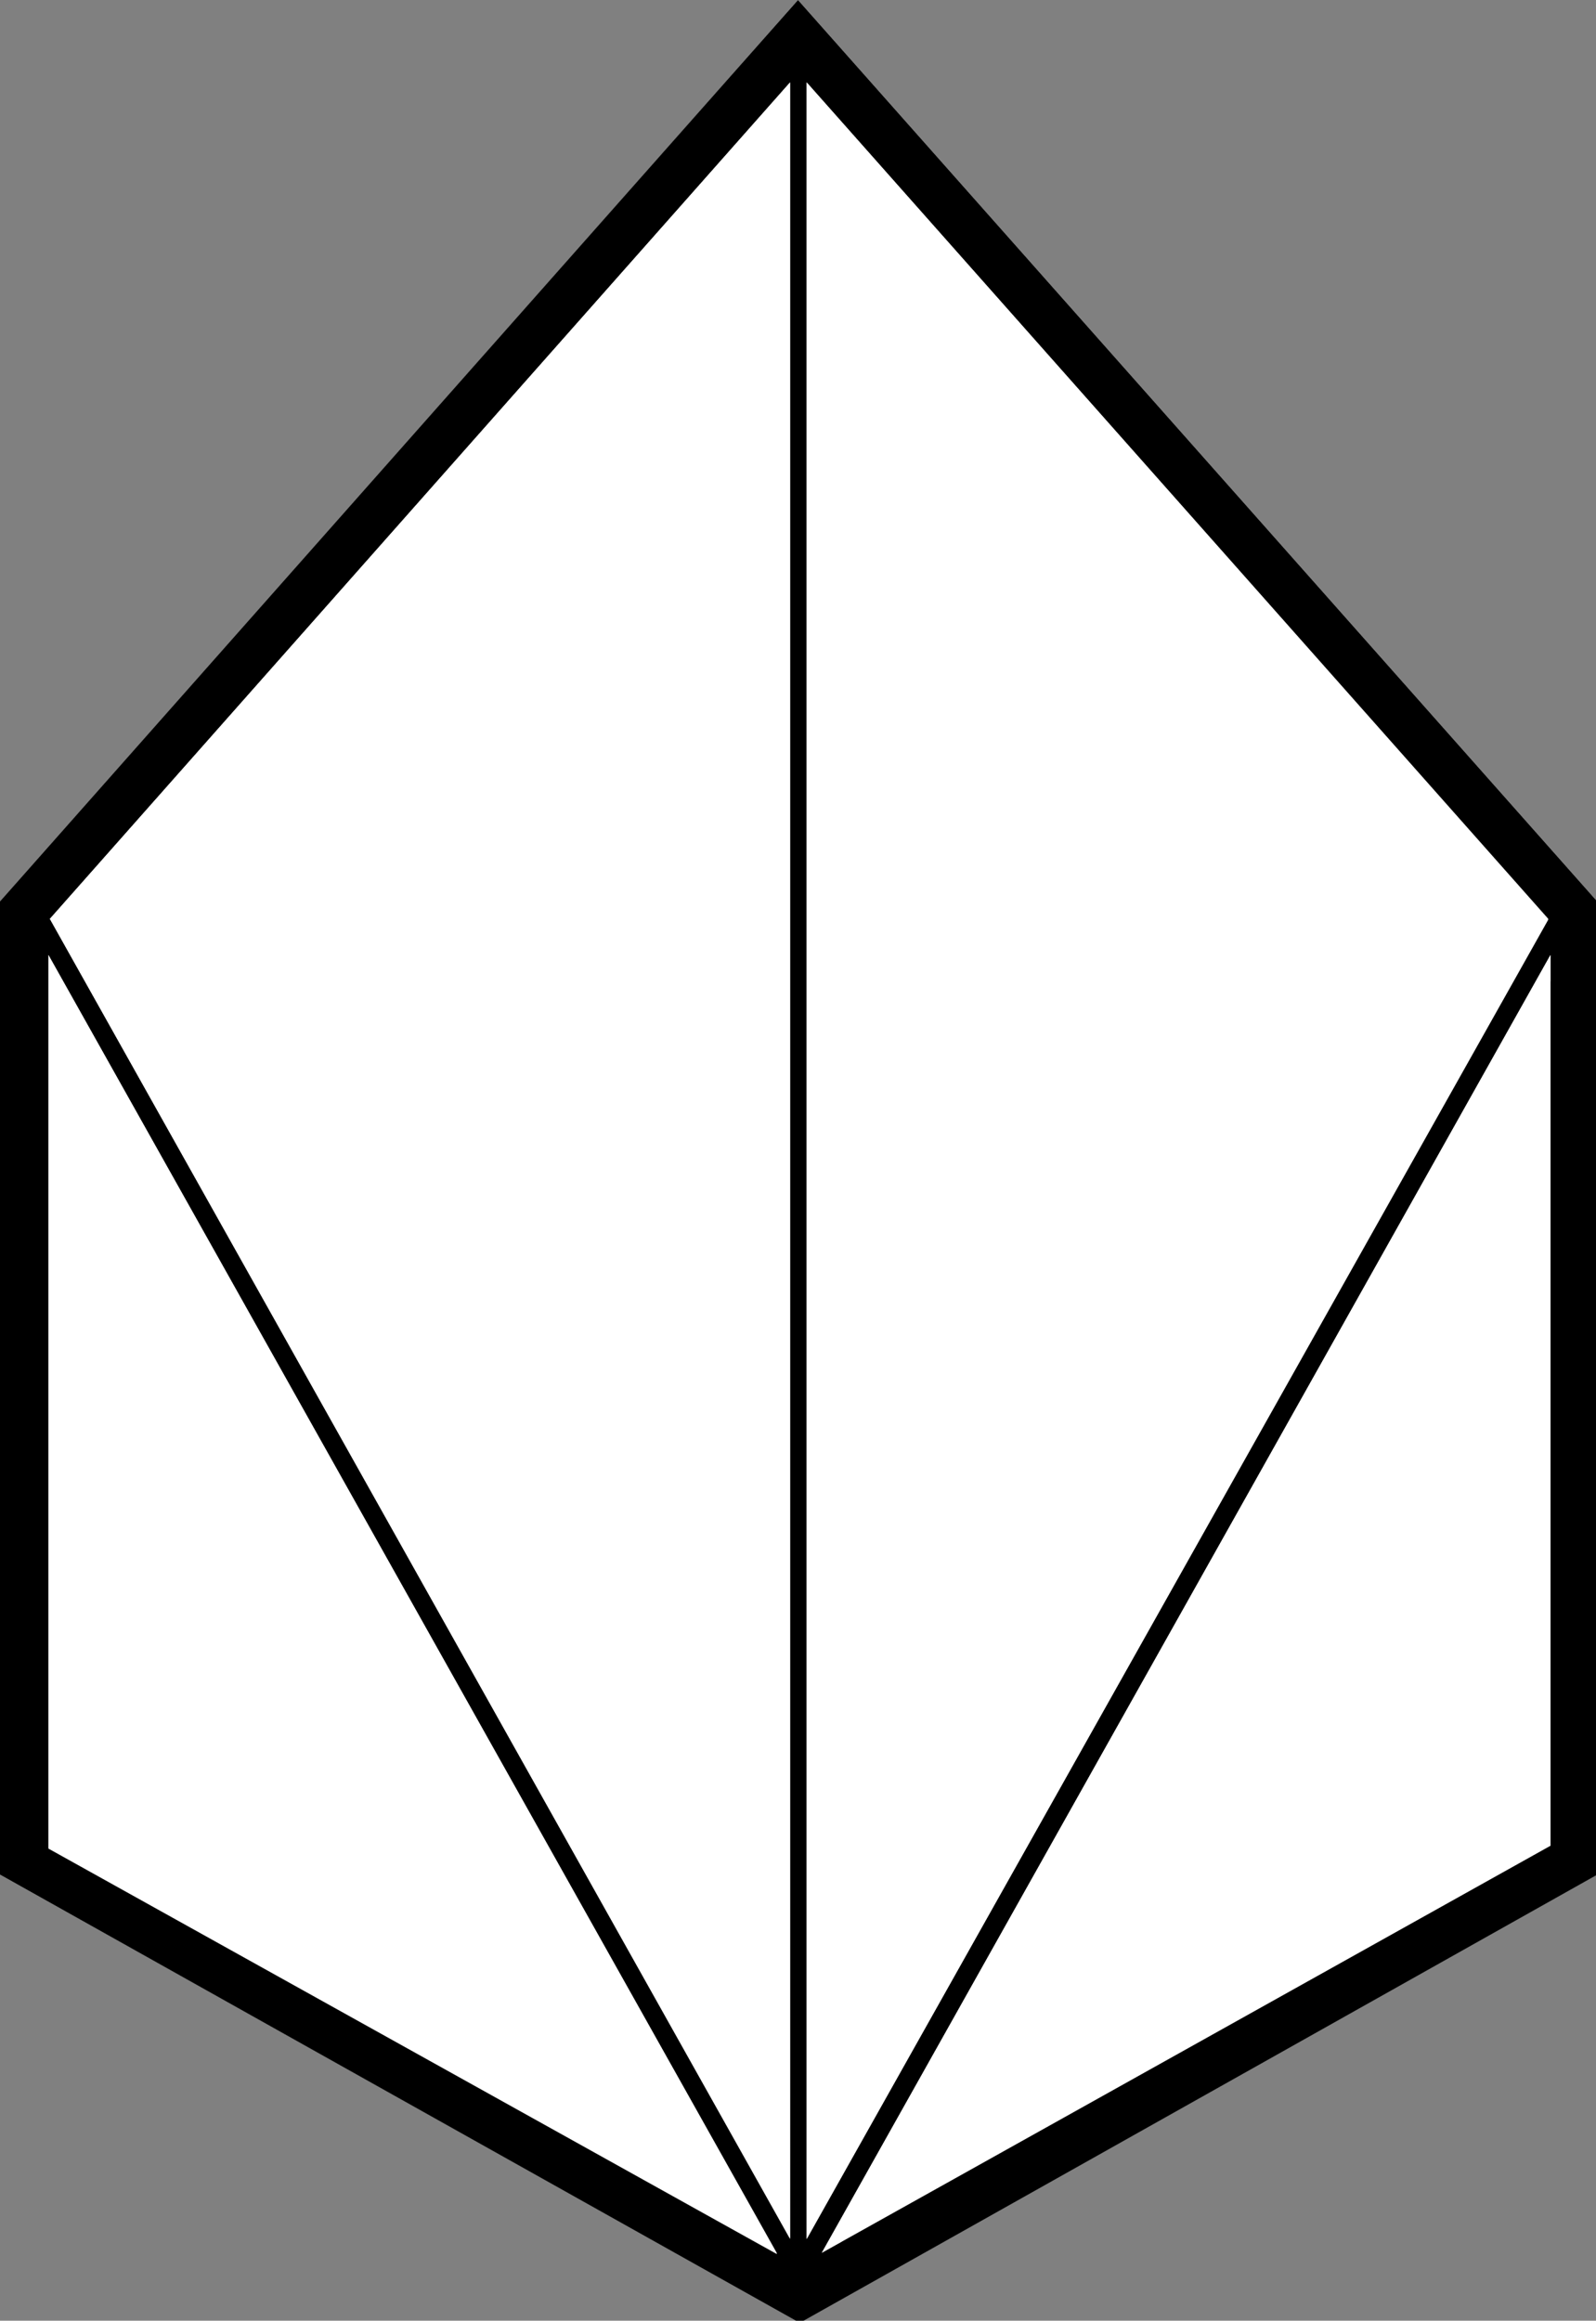 <svg xmlns="http://www.w3.org/2000/svg" id="Layer_2" data-name="Layer 2" viewBox="0 0 22.08 32.1"><rect x="0" y="0" width="22.08" height="32.1" fill="#808080" stroke="none"/><defs><style>      .cls-1 {        fill: #fff;      }    </style></defs><g id="Layer_1-2" data-name="Layer 1"><g><polyline class="cls-1" points="22.08 12.45 11.04 0 .01 12.48 0 25.93 11.03 32.1"></polyline><path d="M22.08,12.45v13.49l-10.98,6.17h-.07L0,25.93v-13.46S11.04,0,11.04,0l11.04,12.45ZM10.93,30.97V1.14L.69,12.71l10.24,18.25ZM11.16,30.97l10.26-18.25L11.16,1.14v29.83ZM.67,13.21v12.35l10.08,5.61L.67,13.21ZM21.45,25.53v-12.32l-10.08,17.95,10.08-5.63Z"></path><line class="cls-1" x1="11.09" y1="32.1" x2="22.08" y2="25.94"></line><polygon class="cls-1" points="11.16 30.97 11.16 1.14 21.42 12.71 11.16 30.97"></polygon><polygon class="cls-1" points="10.93 30.97 .69 12.71 10.93 1.14 10.93 30.97"></polygon><polygon class="cls-1" points="21.45 25.53 11.37 31.16 21.45 13.21 21.45 25.53"></polygon><polygon class="cls-1" points=".67 13.21 10.75 31.18 .67 25.57 .67 13.21"></polygon></g></g></svg>